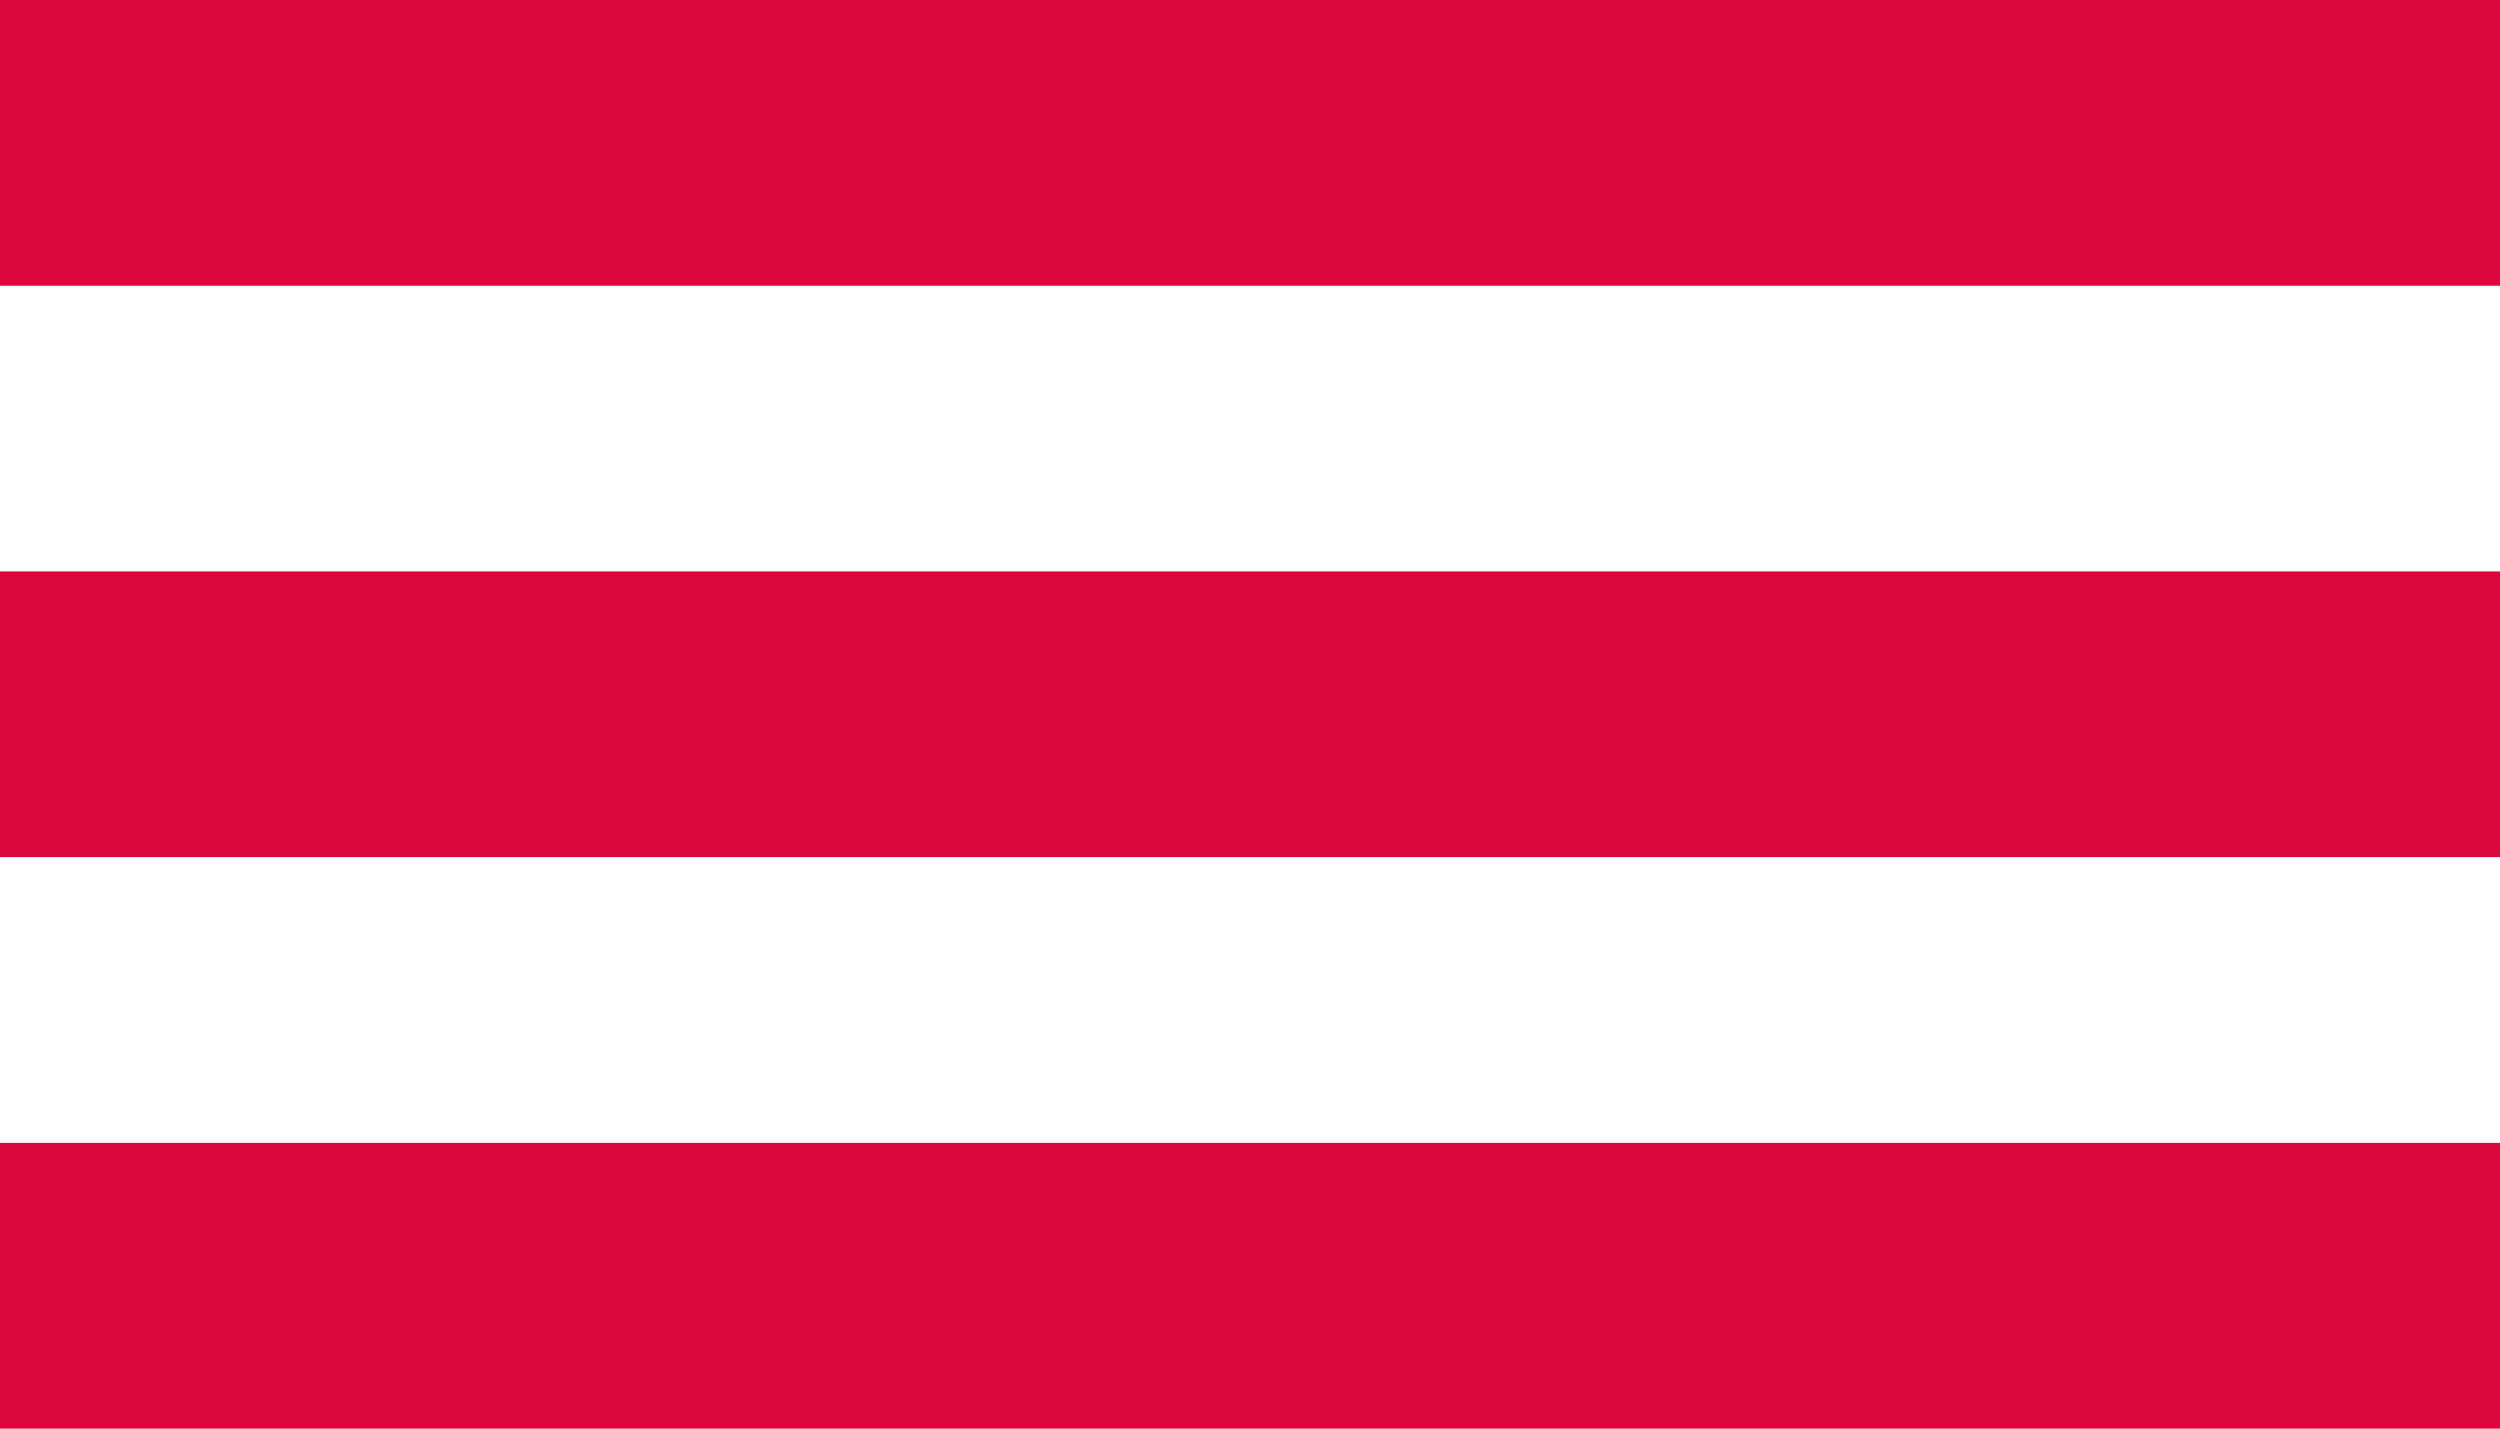 <?xml version="1.0" encoding="UTF-8"?> <svg xmlns="http://www.w3.org/2000/svg" width="35" height="20" viewBox="0 0 35 20" fill="none"> <rect width="35" height="4" fill="#DB073D"></rect> <rect y="16" width="35" height="4" fill="#DB073D"></rect> <rect y="8" width="35" height="4" fill="#DB073D"></rect> </svg> 